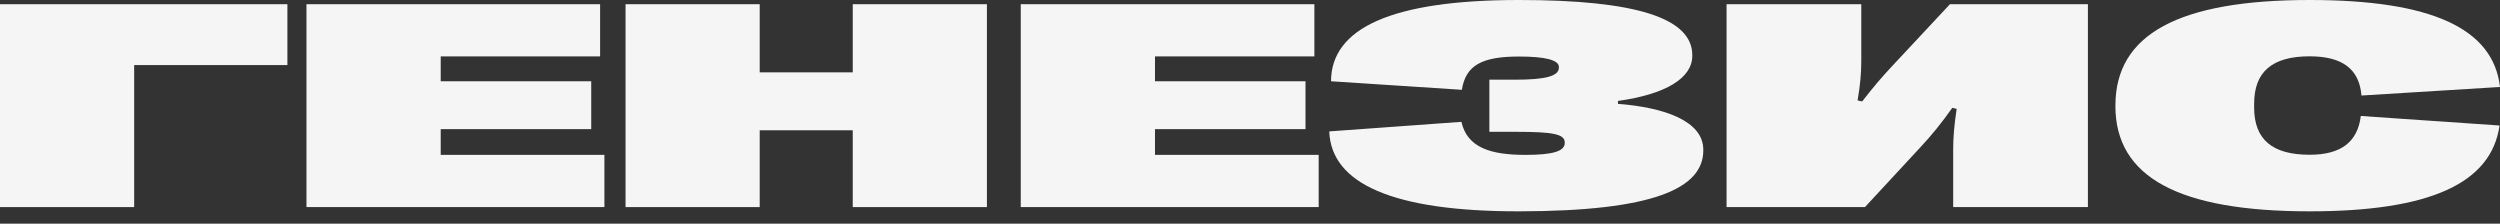 <?xml version="1.0" encoding="UTF-8"?> <svg xmlns="http://www.w3.org/2000/svg" width="190" height="17" viewBox="0 0 190 17" fill="none"><rect x="0" y="0" width="190" height="17" fill="#333333" stroke="none"/><path d="M0 15.738V0.32H21.843V4.945H10.197V15.739H0V15.738Z" fill="#F5F5F5"></path><path d="M23.292 15.738V0.32H45.608V4.284H33.494V6.178H44.933V9.813H33.494V11.772H45.935V15.736H23.289L23.292 15.739V15.738Z" fill="#F5F5F5"></path><path d="M47.541 15.739V0.32H57.737V5.498H64.809V0.32H75.005V15.739H64.809V9.901H57.737V15.739H47.541Z" fill="#F5F5F5"></path><path d="M77.577 15.738V0.32H99.893V4.284H87.779V6.178H99.218V9.813H87.779V11.772H100.22V15.736H77.574L77.577 15.739V15.738Z" fill="#F5F5F5"></path><path d="M101.028 9.986L111.068 9.26C111.513 11.241 113.322 11.771 115.941 11.771C118.048 11.771 118.92 11.485 118.92 10.867V10.822C118.92 10.194 118.03 10.018 115.25 10.018H113.192V6.057H115.135C117.489 6.057 118.476 5.781 118.476 5.134V5.089C118.476 4.549 117.389 4.296 115.447 4.296C112.633 4.296 111.397 4.955 111.101 6.825L101.157 6.176C101.173 2.16 105.718 0 115.444 0C124.317 0 128.614 1.366 128.614 4.192V4.237C128.614 5.944 126.59 7.164 122.966 7.671V7.892C126.487 8.168 129.451 9.189 129.451 11.381V11.427C129.451 14.321 125.665 16.048 115.46 16.061C105.862 16.071 101.17 13.96 101.023 9.987H101.029L101.028 9.986Z" fill="#F5F5F5"></path><path d="M131.219 15.739V0.32H141.457V4.616C141.457 5.586 141.376 6.477 141.176 7.633L141.523 7.711C142.448 6.523 143.01 5.872 143.803 5.023L148.195 0.32H158.681V15.739H148.442V11.345C148.442 10.399 148.524 9.494 148.707 8.273L148.376 8.195C147.552 9.351 146.874 10.2 145.931 11.212L141.736 15.739H131.217H131.219H131.219Z" fill="#F5F5F5"></path><path d="M160.773 8.053V8.007C160.773 2.607 165.584 0 175.536 0C184.778 0 189.489 2.154 190 6.61L179.472 7.26C179.306 5.248 178.023 4.28 175.533 4.28C172.682 4.28 171.314 5.456 171.314 7.888V8.164C171.314 10.594 172.681 11.761 175.533 11.761C177.905 11.761 179.175 10.806 179.422 8.814L189.965 9.539C189.339 13.949 184.643 16.061 175.532 16.061C165.58 16.061 160.77 13.465 160.77 8.054H160.772L160.773 8.053Z" fill="#F5F5F5"></path></svg> 